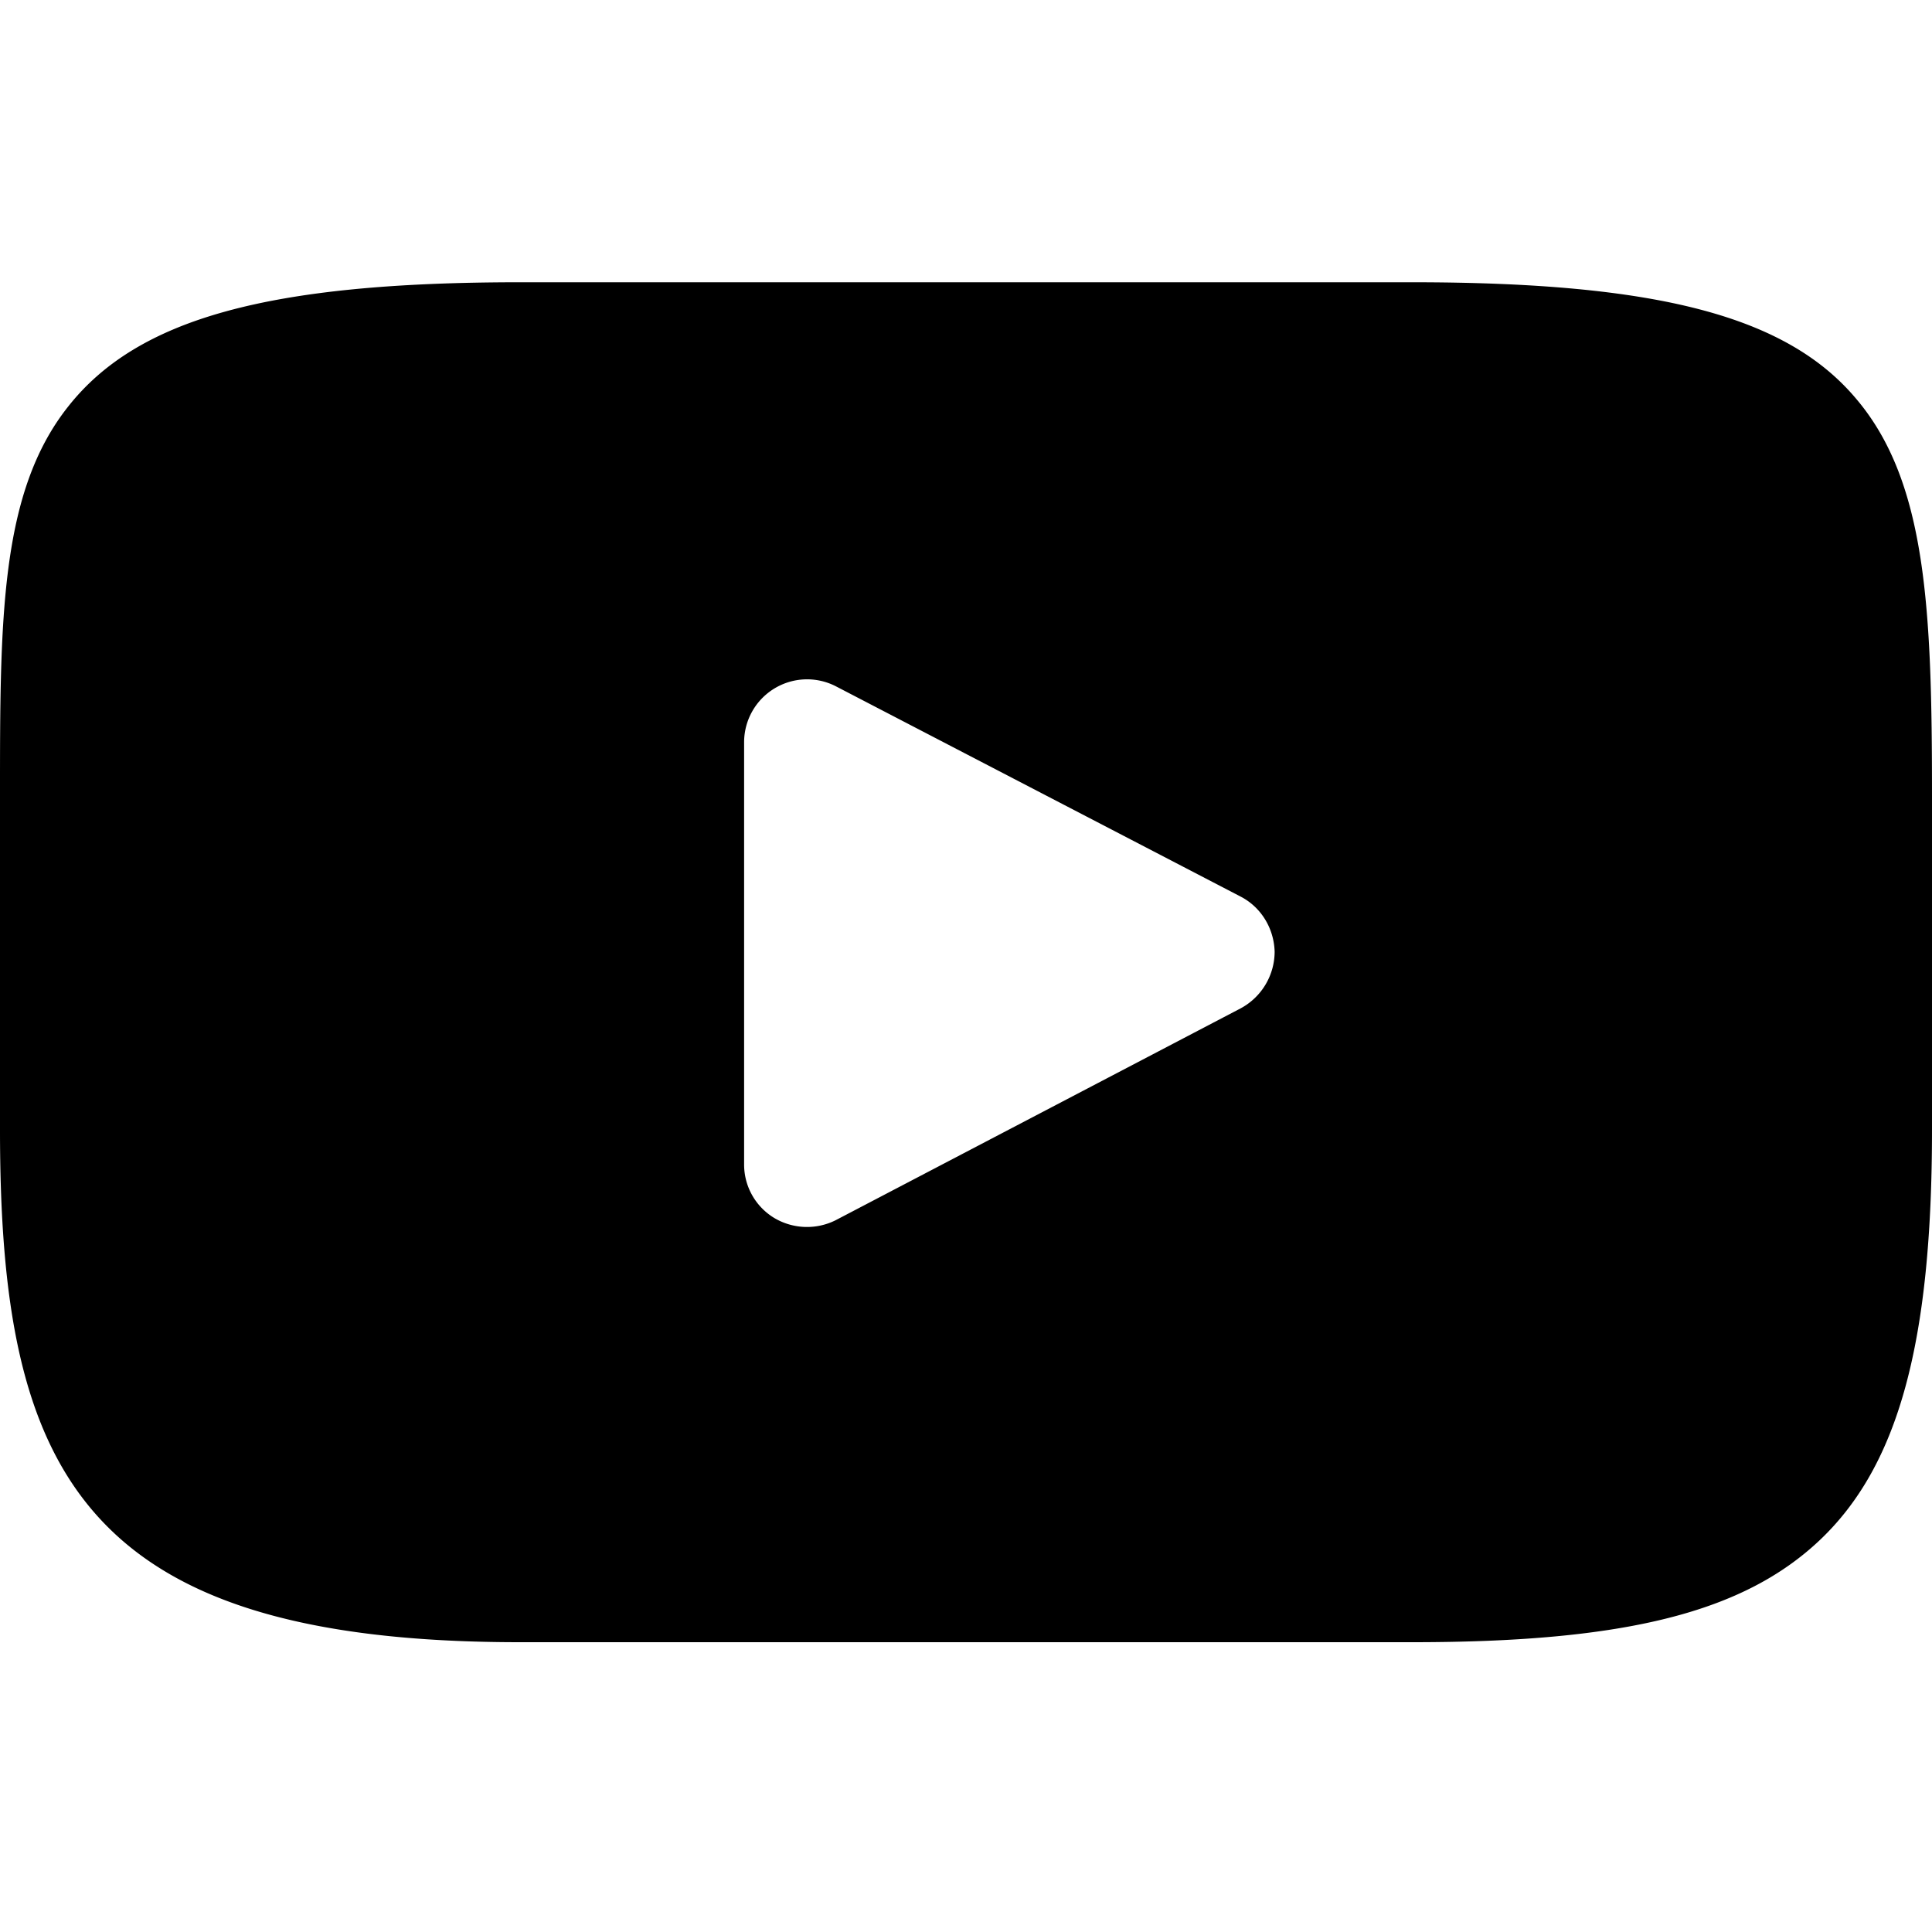<svg xmlns="http://www.w3.org/2000/svg" viewBox="0 0 20 20" width="20" height="20"><path d="M19.219 4.133c-.719-.86-2.055-1.211-4.602-1.211H5.383c-2.602 0-3.961.375-4.68 1.29C0 5.101 0 6.413 0 8.233v3.461C0 15.211.828 17 5.383 17h9.242c2.21 0 3.43-.312 4.219-1.062.812-.774 1.156-2.047 1.156-4.243v-3.46c0-1.922-.055-3.243-.781-4.102zm-6.375 6.305l-4.196 2.195a.663.663 0 0 1-.632-.024.646.646 0 0 1-.313-.554V7.68a.652.652 0 0 1 .945-.578l4.196 2.18c.21.109.344.327.351.57a.668.668 0 0 1-.351.586z"/></svg>